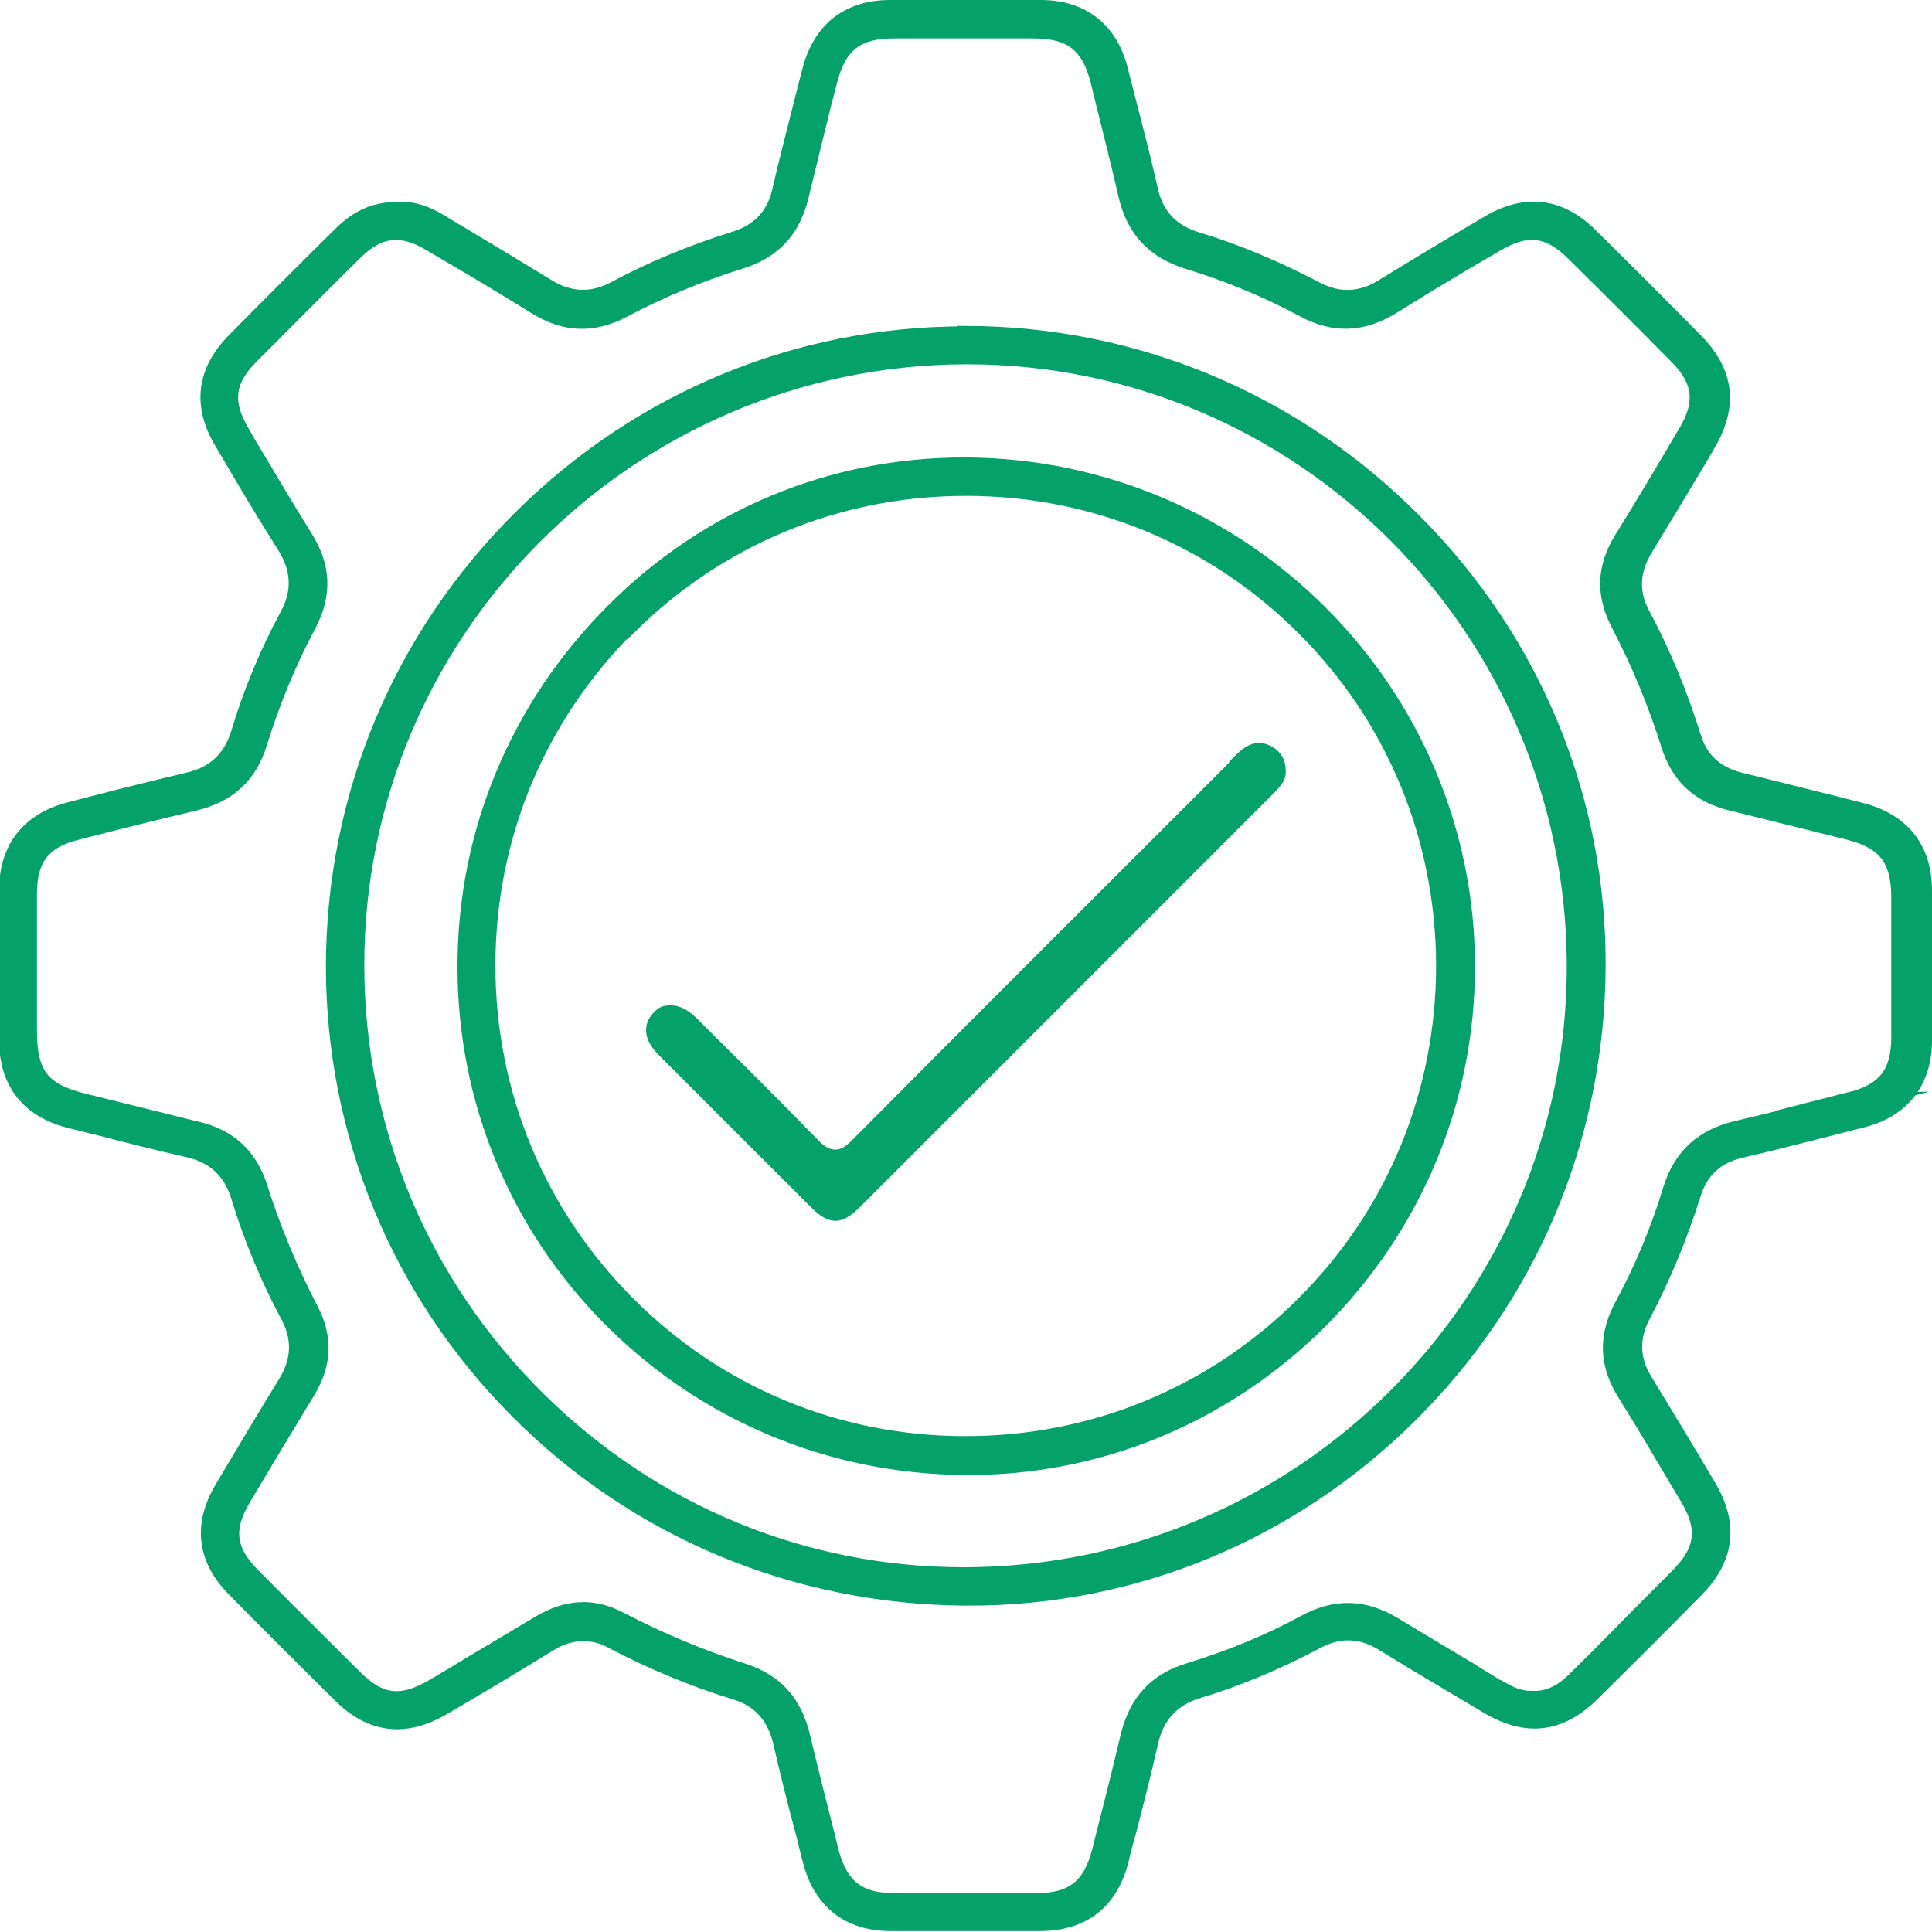 <svg xmlns="http://www.w3.org/2000/svg" id="uuid-d53bdc93-28ad-4236-8b1e-41f7cd8fa010" viewBox="0 0 412.6 412.6"><defs><style>.uuid-30bba797-ca79-4e07-8949-3ce2f27d0778{fill:#04a16b;stroke:#04a16b;stroke-miterlimit:10;stroke-width:4px;}</style></defs><path class="uuid-30bba797-ca79-4e07-8949-3ce2f27d0778" d="M410.6,222.4c0-10.5,0-21.4,0-32.2,0-8.8-4.6-14.6-13.3-16.8l-5.9-1.5c-6.5-1.6-13.1-3.3-19.7-4.9-5.4-1.3-8.9-4.5-10.4-9.5-2.8-9-6.4-17.8-10.9-26.2-2.5-4.7-2.3-9.4.5-14.1,4.1-6.7,8.3-13.7,12.3-20.4l1.1-1.9c4.9-8.2,4.1-15.2-2.5-21.9-7.2-7.3-14.7-14.8-22.5-22.5-6.4-6.3-13.5-7.1-21.3-2.5-6.8,4-14.8,8.8-22.6,13.6-4.7,2.9-9.6,3.1-14.5.5-8.4-4.4-16.9-8-25.5-10.6-5.5-1.7-8.9-5.3-10.1-10.9-1.6-7.1-3.5-14.3-5.3-21.3l-1.1-4.3c-2.1-8.4-8-13-16.6-13-9.7,0-20,0-32.2,0-8.8,0-14.6,4.6-16.8,13.2l-1.5,5.8c-1.6,6.5-3.4,13.2-4.9,19.8-1.2,5.4-4.6,9-9.9,10.6-8.9,2.8-17.5,6.3-25.5,10.6-5,2.7-10,2.5-14.8-.5-5.1-3.1-10.3-6.3-15.4-9.3-2.4-1.5-4.9-2.9-7.3-4.4-3.1-1.9-5.9-2.8-8.5-2.7h-.2c-4.9,0-8.4,1.4-12.2,5.1-7.9,7.8-15.6,15.5-22.8,22.8-6.3,6.4-7.2,13.5-2.6,21.2l.3.5c4.2,7.2,8.6,14.6,13.1,21.7,3.2,5.1,3.4,10.1.6,15.2-4.3,8-7.8,16.4-10.4,25.1-1.7,5.5-5.3,8.9-10.8,10.2-6.8,1.6-13.6,3.3-20.2,5l-5.4,1.4c-8.5,2.2-13.1,8-13.1,16.9,0,10.6,0,21.2,0,31.8,0,9,4.5,14.8,13.4,17,2.2.5,4.3,1.1,6.5,1.6,6.1,1.6,12.5,3.2,18.7,4.6,5.6,1.3,9.2,4.7,10.9,10.2,2.6,8.5,6.1,17.1,10.6,25.5,2.6,4.9,2.4,9.7-.5,14.5-4,6.5-8.3,13.7-13.6,22.6-4.6,7.7-3.7,14.9,2.6,21.2,7.1,7.2,14.5,14.6,22.5,22.5,6.5,6.5,13.6,7.3,21.6,2.6,7.2-4.2,14.9-8.8,22.7-13.6,2.4-1.5,4.9-2.2,7.4-2.2s4.4.6,6.6,1.8c8.4,4.4,17.1,8,25.9,10.7,5.4,1.6,8.7,5.4,10,11,1.4,6.2,3,12.5,4.6,18.5.6,2.2,1.1,4.5,1.7,6.7,2.2,8.6,8,13.2,16.8,13.2,10.6,0,21.2,0,31.8,0,9.1,0,14.9-4.5,17.1-13.4.5-2.2,1.1-4.4,1.7-6.5,1.6-6.1,3.2-12.5,4.6-18.7,1.3-5.6,4.7-9.3,10.1-11,8.7-2.6,17.2-6.2,25.5-10.6,5-2.7,9.9-2.5,14.8.6,6,3.7,12.2,7.4,18.3,11l3.7,2.2c8.2,4.9,15.2,4.1,21.9-2.5,7.7-7.6,15.1-15,22.2-22.2,6.5-6.6,7.4-13.6,2.7-21.6-5.2-8.8-9.6-16-13.6-22.6-2.9-4.6-3-9.4-.6-14.1,4.5-8.5,8.1-17.3,10.9-26.2,1.6-5.1,5.1-8.3,10.4-9.5,9-2.1,18.1-4.5,26-6.5,8.3-2.1,12.9-8,12.9-16.6h0ZM395.8,235.2c-7.9,2-16.4,4.2-24.6,6.1-7.4,1.7-11.9,5.8-14.1,12.9-2.6,8.6-6.1,17-10.4,24.9-3.4,6.4-3.2,12.3.8,18.6,3.8,6,7.4,12.2,10.9,18.1l2.4,4c3.9,6.6,3.3,11.4-2.1,16.9-4.5,4.5-9,9-13.5,13.6s-5.6,5.6-8.4,8.4c-1.4,1.4-4.6,4.6-9.5,4.4-3.2.1-5.5-1.3-7.3-2.3h-.2c-2-1.3-4.1-2.5-6.1-3.8-5.2-3.1-10.7-6.4-16-9.6-6.4-3.9-12.4-4.1-19-.5-7.5,4.1-15.8,7.5-24.6,10.2-7,2.1-11,6.5-12.8,13.7-1.7,7.3-3.7,15.1-6.1,24.6-2,7.8-6,10.9-13.9,10.9-5,0-9.9,0-14.9,0s-10.2,0-15.4,0c-7.9,0-11.9-3.2-13.9-10.9l-.9-3.7c-1.7-6.7-3.5-13.7-5.1-20.5-1.7-7.4-5.7-11.8-12.5-14-8.7-2.8-17.5-6.4-26.3-11-5.7-3-11.1-2.7-17,.8-3.4,2-6.8,4.1-10.2,6.1-4.1,2.4-8.1,4.9-12.2,7.3-7.1,4.2-11.8,3.7-17.5-2-7.2-7.2-14.5-14.4-21.7-21.7-5.4-5.4-6-10.3-2.1-16.8,4.5-7.6,9.1-15.2,13.7-22.8,3.6-5.9,3.8-11.4.7-17.3-4.4-8.5-8.1-17.4-10.9-26.3-2.1-6.4-6.3-10.4-13.1-12-3.4-.8-6.7-1.7-10.1-2.5-4.7-1.2-9.4-2.3-14.1-3.5-9-2.2-11.9-5.9-11.9-15.2v-6.5c0-7.7,0-15.3,0-23,0-7.6,3.1-11.6,10.4-13.4,7.4-1.9,16.1-4.1,25-6.2,7.3-1.7,11.7-5.8,13.8-12.7,2.7-8.7,6.2-17.2,10.5-25.3,3.3-6.3,3.1-12.1-.8-18.3-4.2-6.7-8.2-13.6-12.2-20.2l-1.3-2.3c-3.8-6.4-3.2-11.3,2-16.5,8.1-8.1,15.3-15.4,22.3-22.3,5.2-5.1,10.1-5.7,16.5-1.9l2.7,1.6c6.5,3.8,13.2,7.8,19.8,11.9,6.1,3.8,12,4,18.3.7,8.1-4.3,16.6-7.8,25.3-10.5,6.9-2.2,10.9-6.6,12.6-13.9,1.6-6.7,3.3-13.5,4.9-20l1.1-4.2c2-8,6-11.1,14.1-11.1,9.9,0,19.9,0,29.8,0,8.2,0,12.2,3.1,14.2,11.1l.8,3.3c1.7,6.8,3.5,13.9,5.1,20.9,1.7,7.4,5.9,11.8,13,14,8.5,2.6,16.8,6,24.6,10.2,6.6,3.6,12.6,3.3,19-.7,5.6-3.5,11.4-7,17-10.3l4.8-2.8c6.8-4.1,11.7-3.5,17.2,2,8.1,8,15.3,15.2,22,22,5.2,5.2,5.8,10.2,2,16.5-4.3,7.3-8.9,15.1-13.7,22.8-3.7,6-3.9,11.6-.8,17.7,4.4,8.4,8,17.1,10.8,26,2.1,6.7,6.3,10.6,13.3,12.3l3.3.8c7.2,1.8,14.5,3.6,21.7,5.4,7.8,2,10.8,5.9,10.9,13.9,0,10.1,0,20.2,0,30.2,0,7.8-3.1,11.8-10.6,13.7h0Z"></path><path class="uuid-30bba797-ca79-4e07-8949-3ce2f27d0778" d="M206.4,71.7h-.5c-35.5,0-69,13.9-94.4,39.1-25.7,25.5-39.8,59.4-39.9,95.4,0,35.8,13.9,69.5,39.2,94.9,25.3,25.4,59.1,39.5,95.1,39.8h1.1c35.1,0,68.2-13.7,93.5-38.6,25.9-25.5,40.2-59.5,40.4-95.8.2-35.5-13.6-69.2-38.9-94.7-25.5-25.8-59.5-40.1-95.6-40.2h0ZM206.4,336.7h-.6c-34.3,0-66.7-13.4-91.3-37.8-24.9-24.7-38.6-57.6-38.7-92.5-.2-71.7,58.3-130.3,130.3-130.6h.4c71.5,0,129.9,58.3,130.1,130.3.2,71.7-58.2,130.3-130.3,130.6h0Z"></path><path class="uuid-30bba797-ca79-4e07-8949-3ce2f27d0778" d="M130.7,281.5c20.1,20.1,46.8,31.3,75.4,31.5,28.2.2,54.9-10.8,75.2-30.8,20.4-20.3,31.7-47.2,31.7-75.8,0-58.5-47.7-106.3-106.5-106.7h-.7c-28,0-54.4,10.9-74.4,30.9-20.4,20.3-31.7,47.2-31.7,75.8,0,28.4,11,55.1,31.1,75.2h0ZM134,133.7c19.3-19.2,44.9-29.8,72.2-29.8h.2c27.4,0,53.1,10.7,72.3,29.9,19.3,19.2,29.9,44.9,30,72.3,0,27.4-10.5,53.1-29.9,72.5-19.3,19.4-45.1,30.1-72.5,30.1h-.2c-27.3,0-52.9-10.6-72.2-29.9-19.4-19.4-30.1-45.1-30.1-72.6,0-27.5,10.7-53.2,30.1-72.6h0Z"></path><path class="uuid-30bba797-ca79-4e07-8949-3ce2f27d0778" d="M264.5,163.7l-11,11c-23,23-46.8,46.7-70.1,70.2-1.3,1.3-3,2.7-5.1,2.6-2.2,0-3.8-1.4-5-2.6-7.1-7.3-14.4-14.6-21.6-21.7l-4.3-4.3c-1.1-1.1-2.6-2.2-4.1-2.2s-1.6.3-2.3,1c-1.7,1.7-1.3,3.9,1.3,6.4,10.7,10.7,21.4,21.4,32,32,3.5,3.5,4.7,3.5,8.2,0,6.2-6.2,12.5-12.5,18.7-18.7l23.2-23.2c15.2-15.2,30.4-30.4,45.6-45.6,1.7-1.7,2.6-2.7,2.6-3.6v-.2c0-2.1-.8-2.9-1.9-3.6-1.3-.7-2.4-.7-3.6,0-.9.6-1.7,1.4-2.6,2.3h0Z"></path></svg>